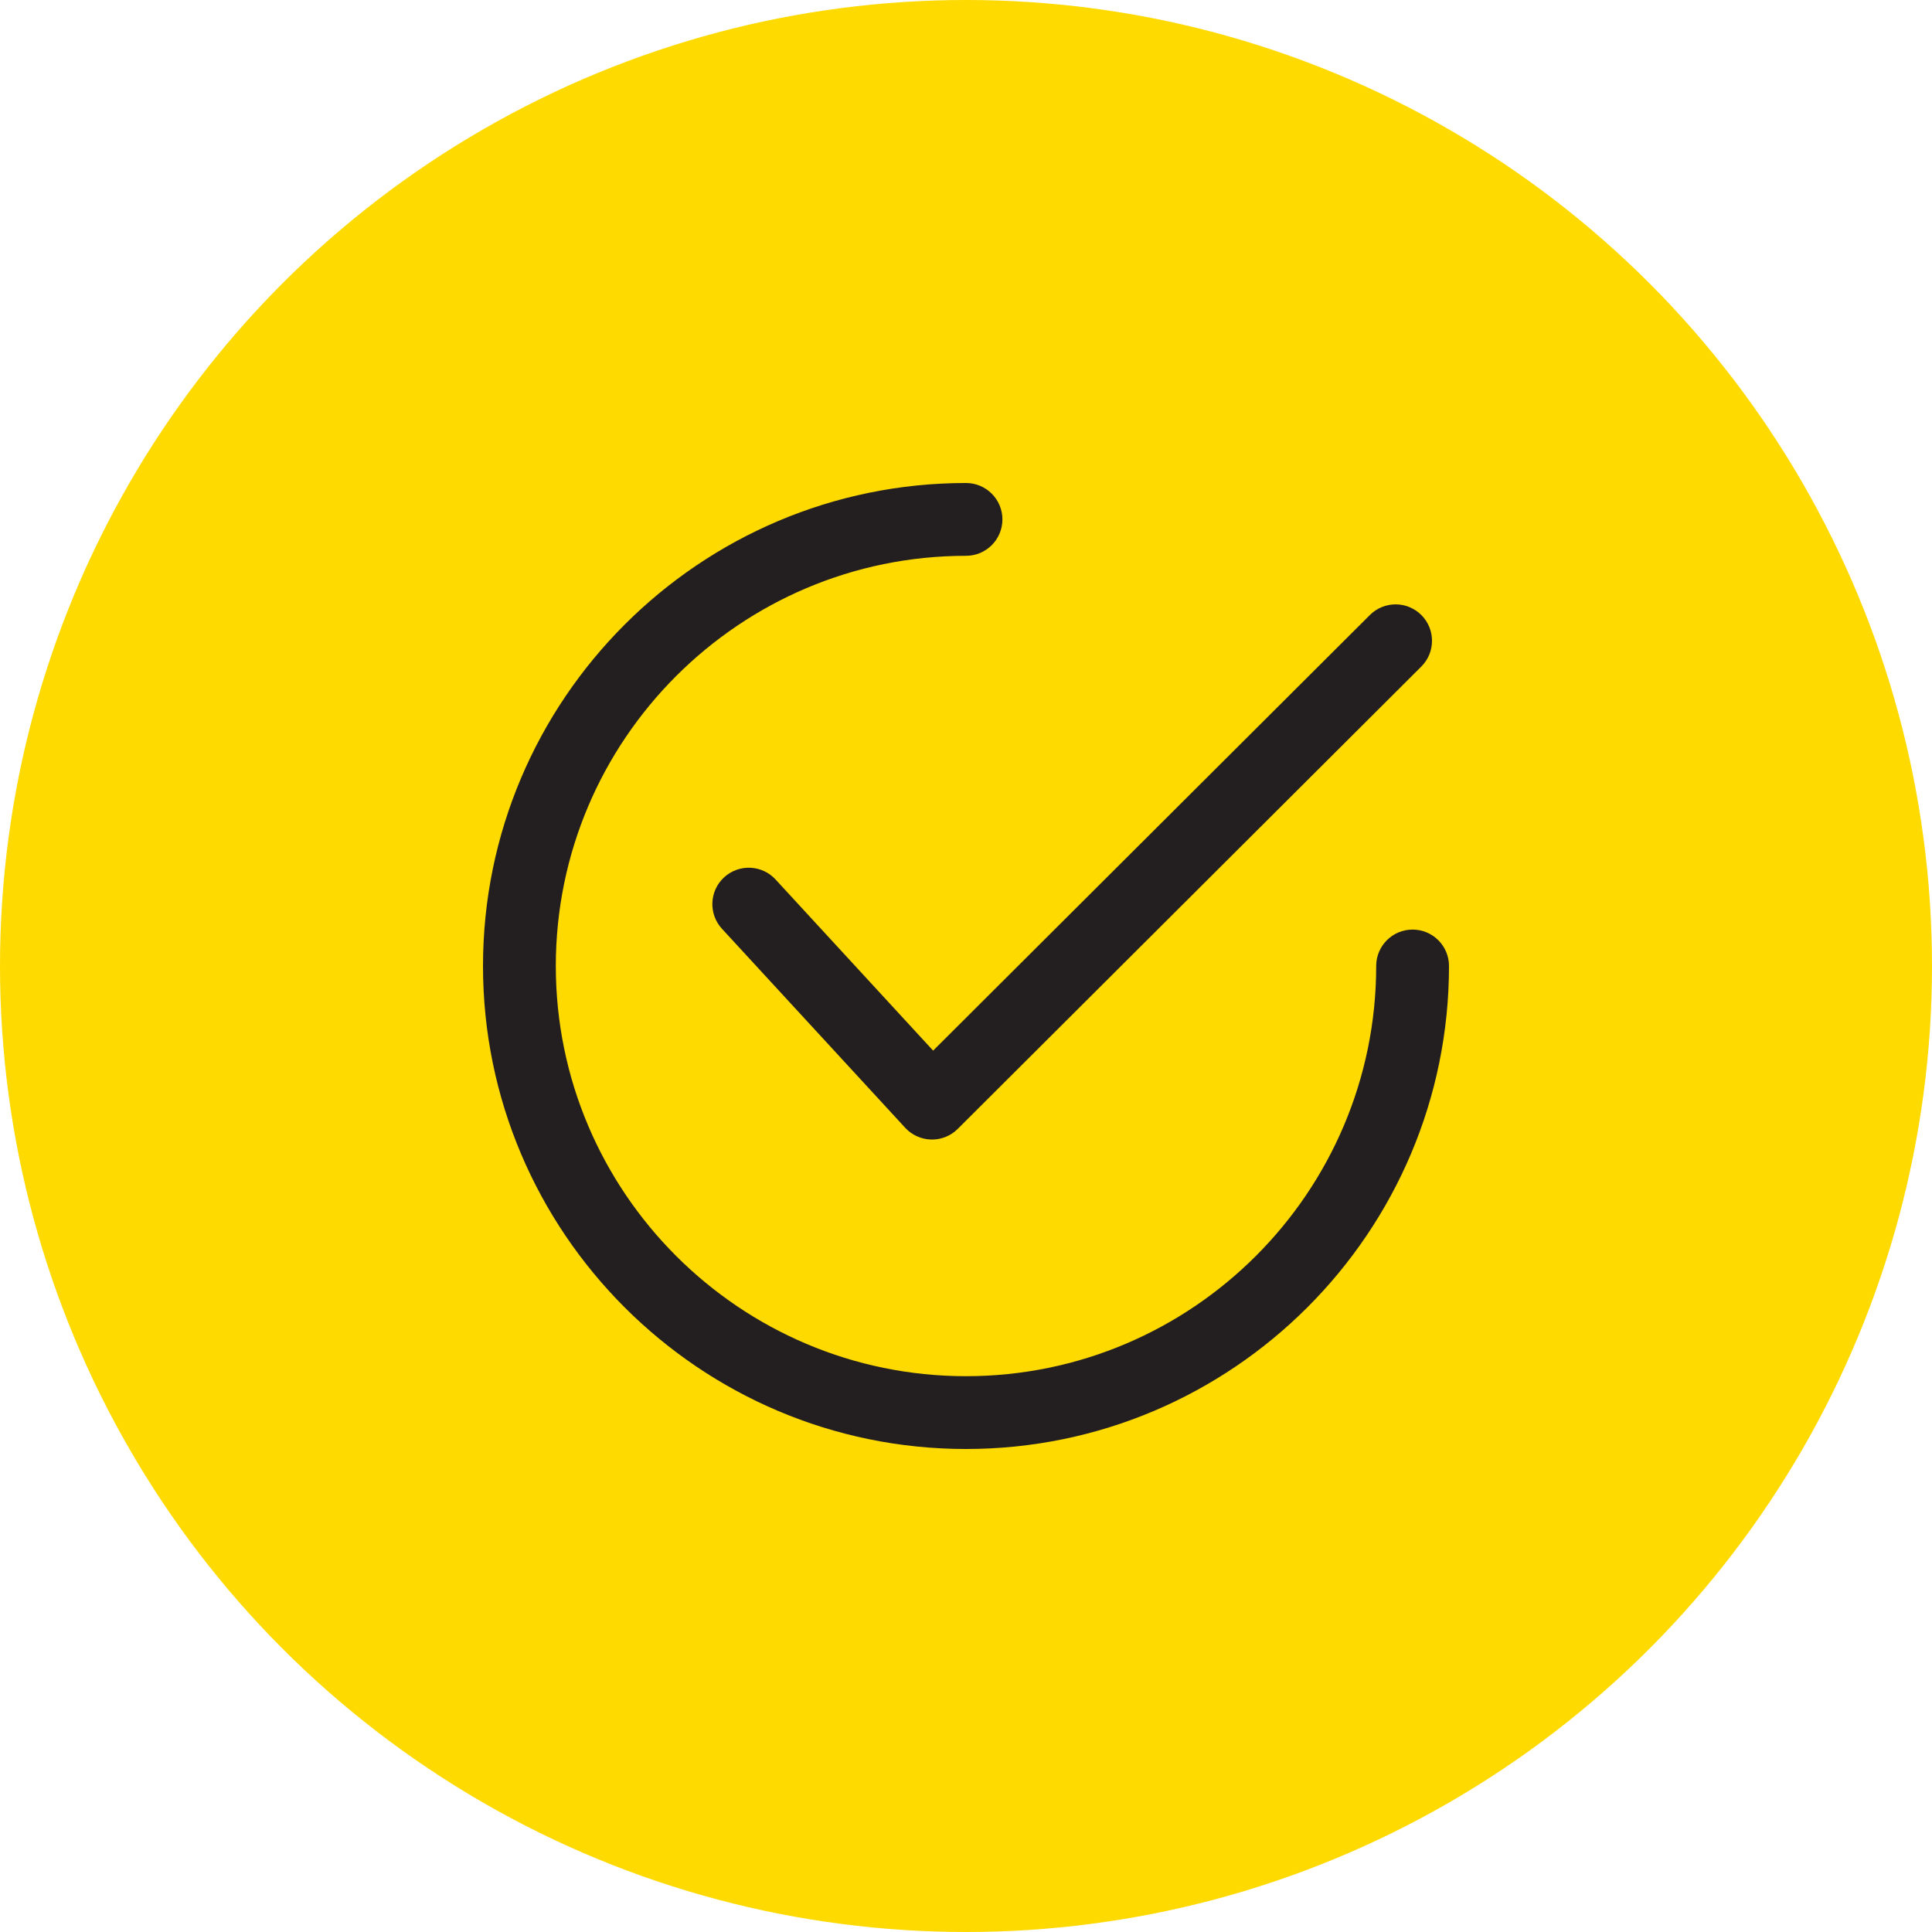 <svg width="80" height="80" viewBox="0 0 80 80" fill="none" xmlns="http://www.w3.org/2000/svg">
<circle cx="40" cy="40" r="40" fill="#FFDA00"/>
<g clip-path="url(#clip0_13_4055)">
<path d="M58.856 25.468C58.267 24.879 57.313 24.878 56.724 25.466L38.639 43.504L32.114 36.417C31.55 35.805 30.596 35.765 29.983 36.329C29.371 36.892 29.332 37.846 29.895 38.459L37.483 46.7C37.761 47.002 38.15 47.177 38.56 47.185C38.571 47.186 38.582 47.186 38.593 47.186C38.991 47.186 39.374 47.028 39.657 46.746L58.853 27.601C59.443 27.013 59.444 26.058 58.856 25.468Z" fill="#231F20"/>
<path d="M58.492 38.492C57.66 38.492 56.985 39.167 56.985 40C56.985 49.366 49.366 56.985 40 56.985C30.635 56.985 23.015 49.366 23.015 40C23.015 30.635 30.635 23.015 40 23.015C40.833 23.015 41.508 22.34 41.508 21.508C41.508 20.675 40.833 20 40 20C28.972 20 20 28.972 20 40C20 51.028 28.972 60 40 60C51.028 60 60 51.028 60 40C60 39.167 59.325 38.492 58.492 38.492Z" fill="#231F20"/>
</g>
<defs>
<clipPath id="clip0_13_4055">
<rect width="40" height="40" fill="white" transform="translate(20 20)"/>
</clipPath>
</defs>
</svg>
